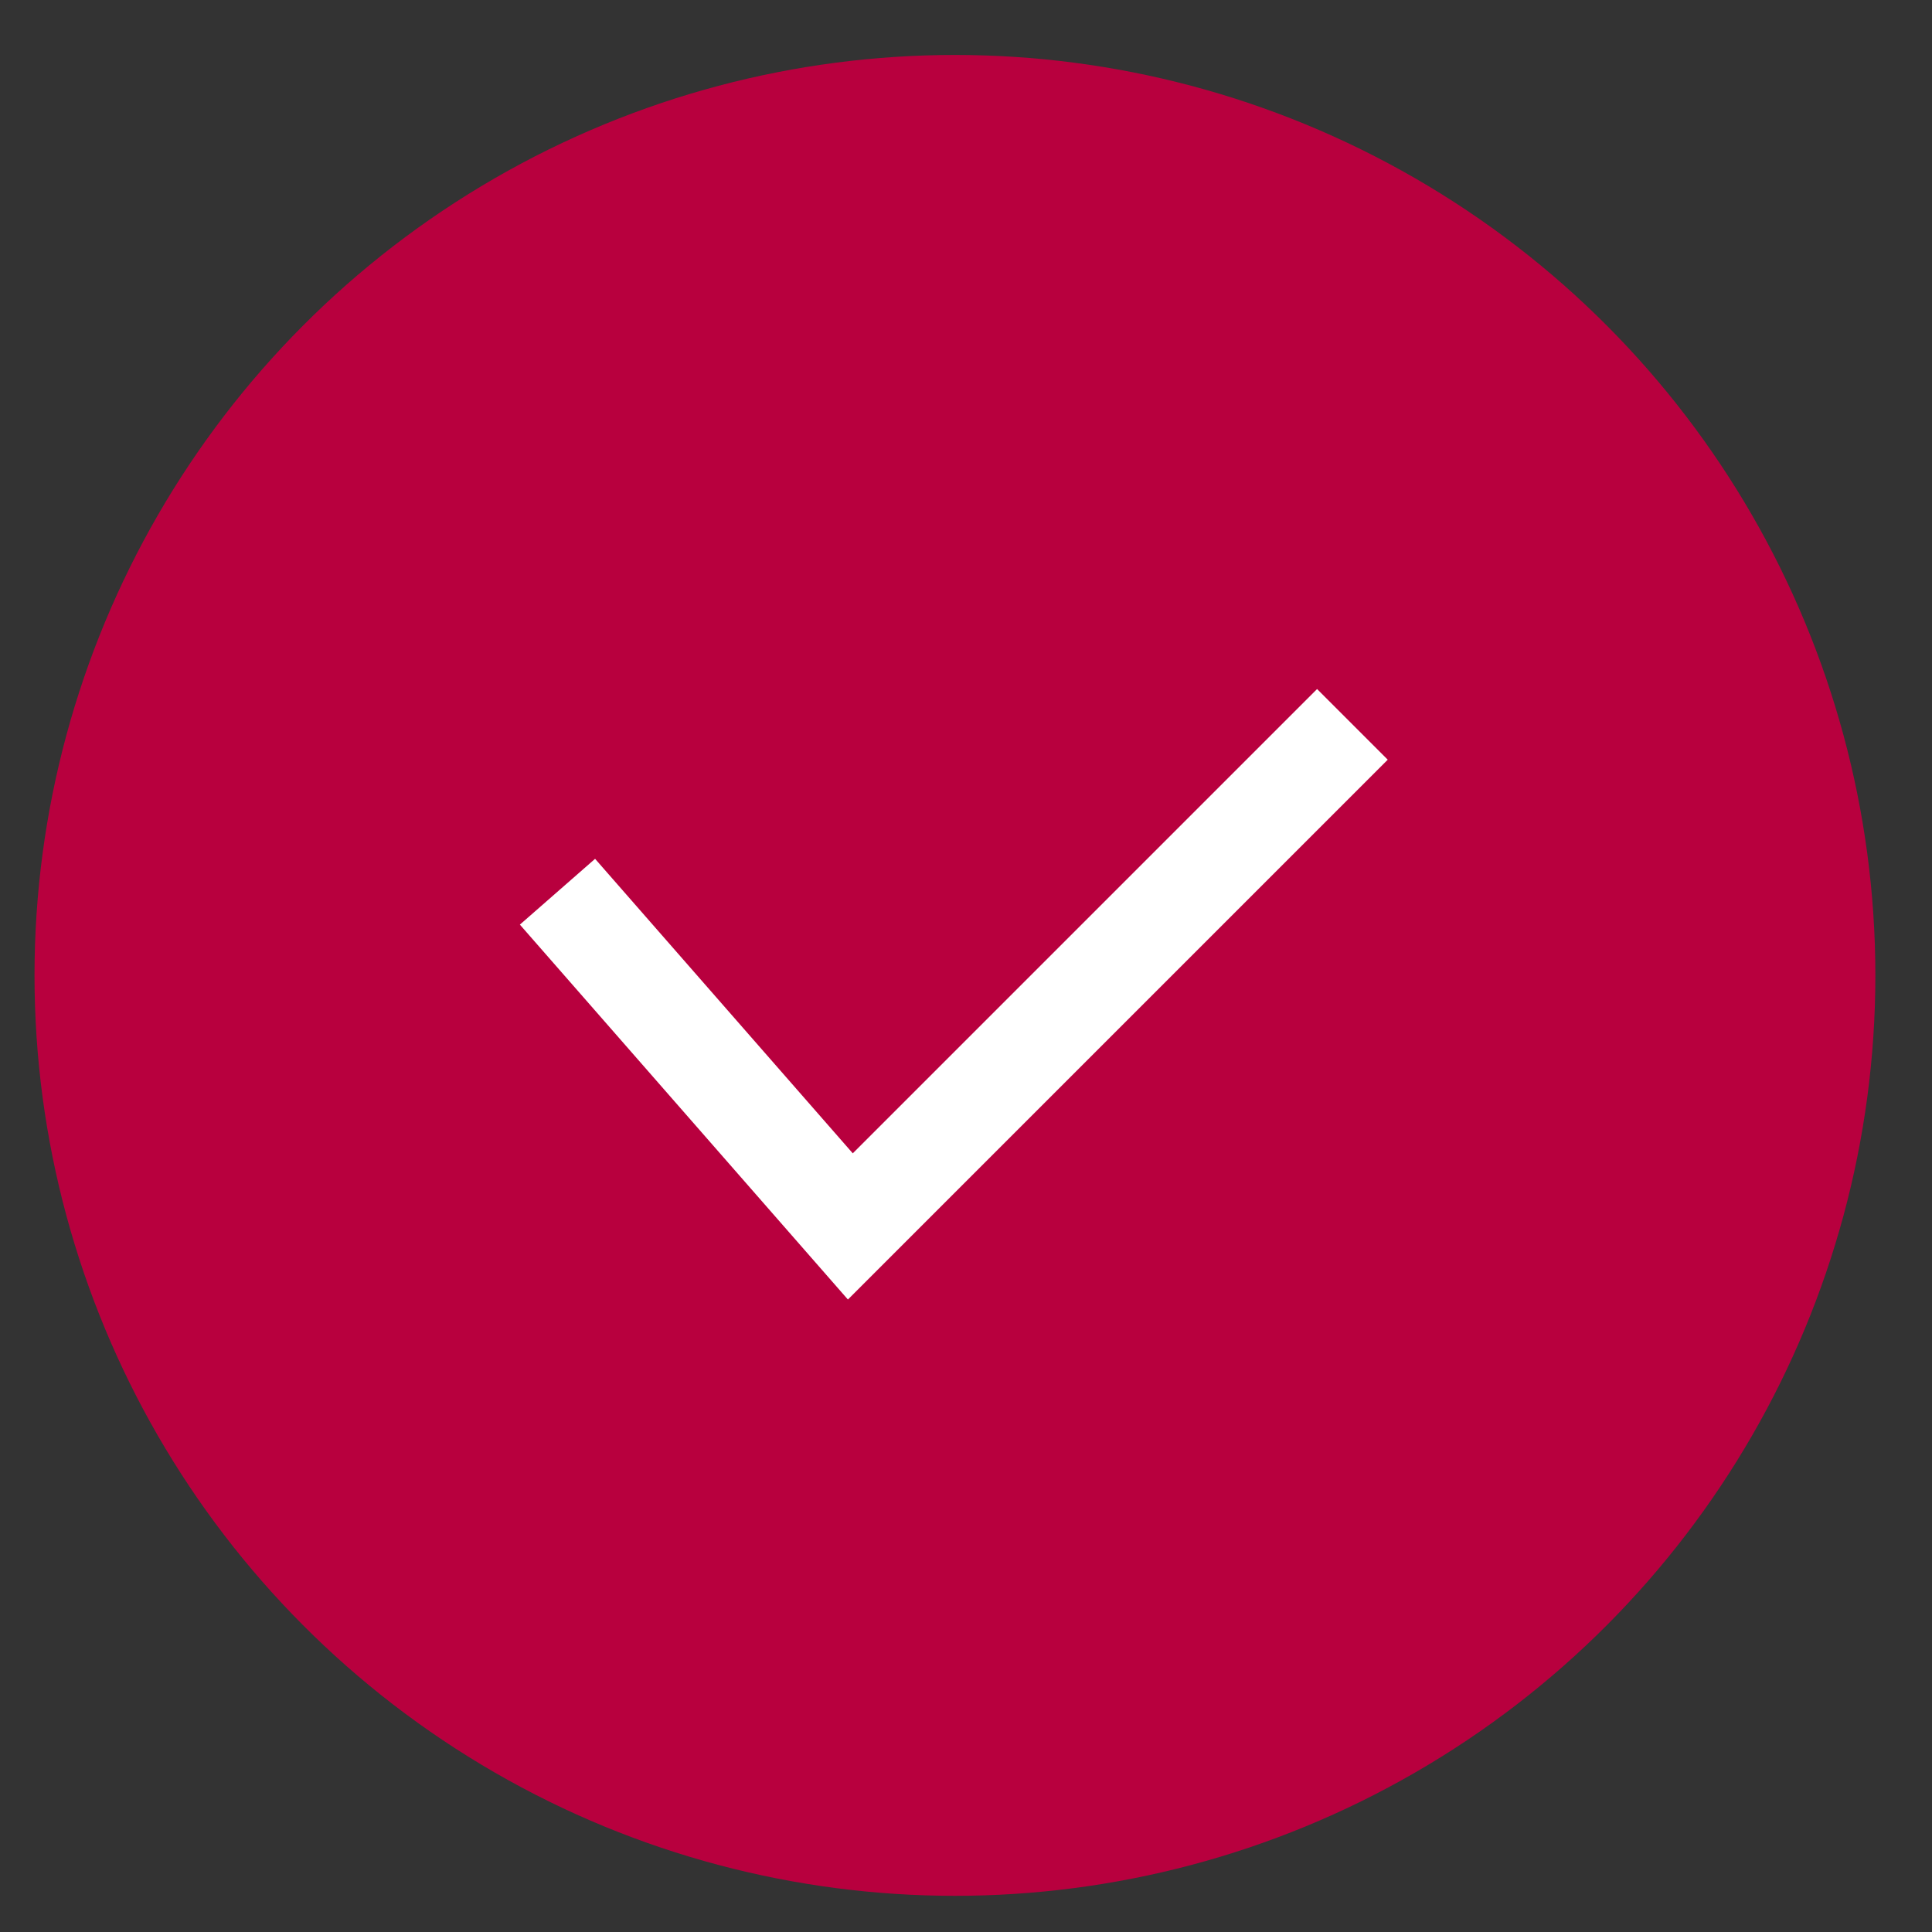 <svg xmlns="http://www.w3.org/2000/svg" width="29" height="29" viewBox="0 0 29 29" fill="none"><rect x="0" y="0" width="29" height="29" fill="#333333" stroke="none"/><circle cx="14.334" cy="14.641" r="13.816" fill="#B8003E"></circle><path d="M8.368 13.385L12.764 18.409L20.3 10.873" stroke="white" stroke-width="1.5"></path></svg>